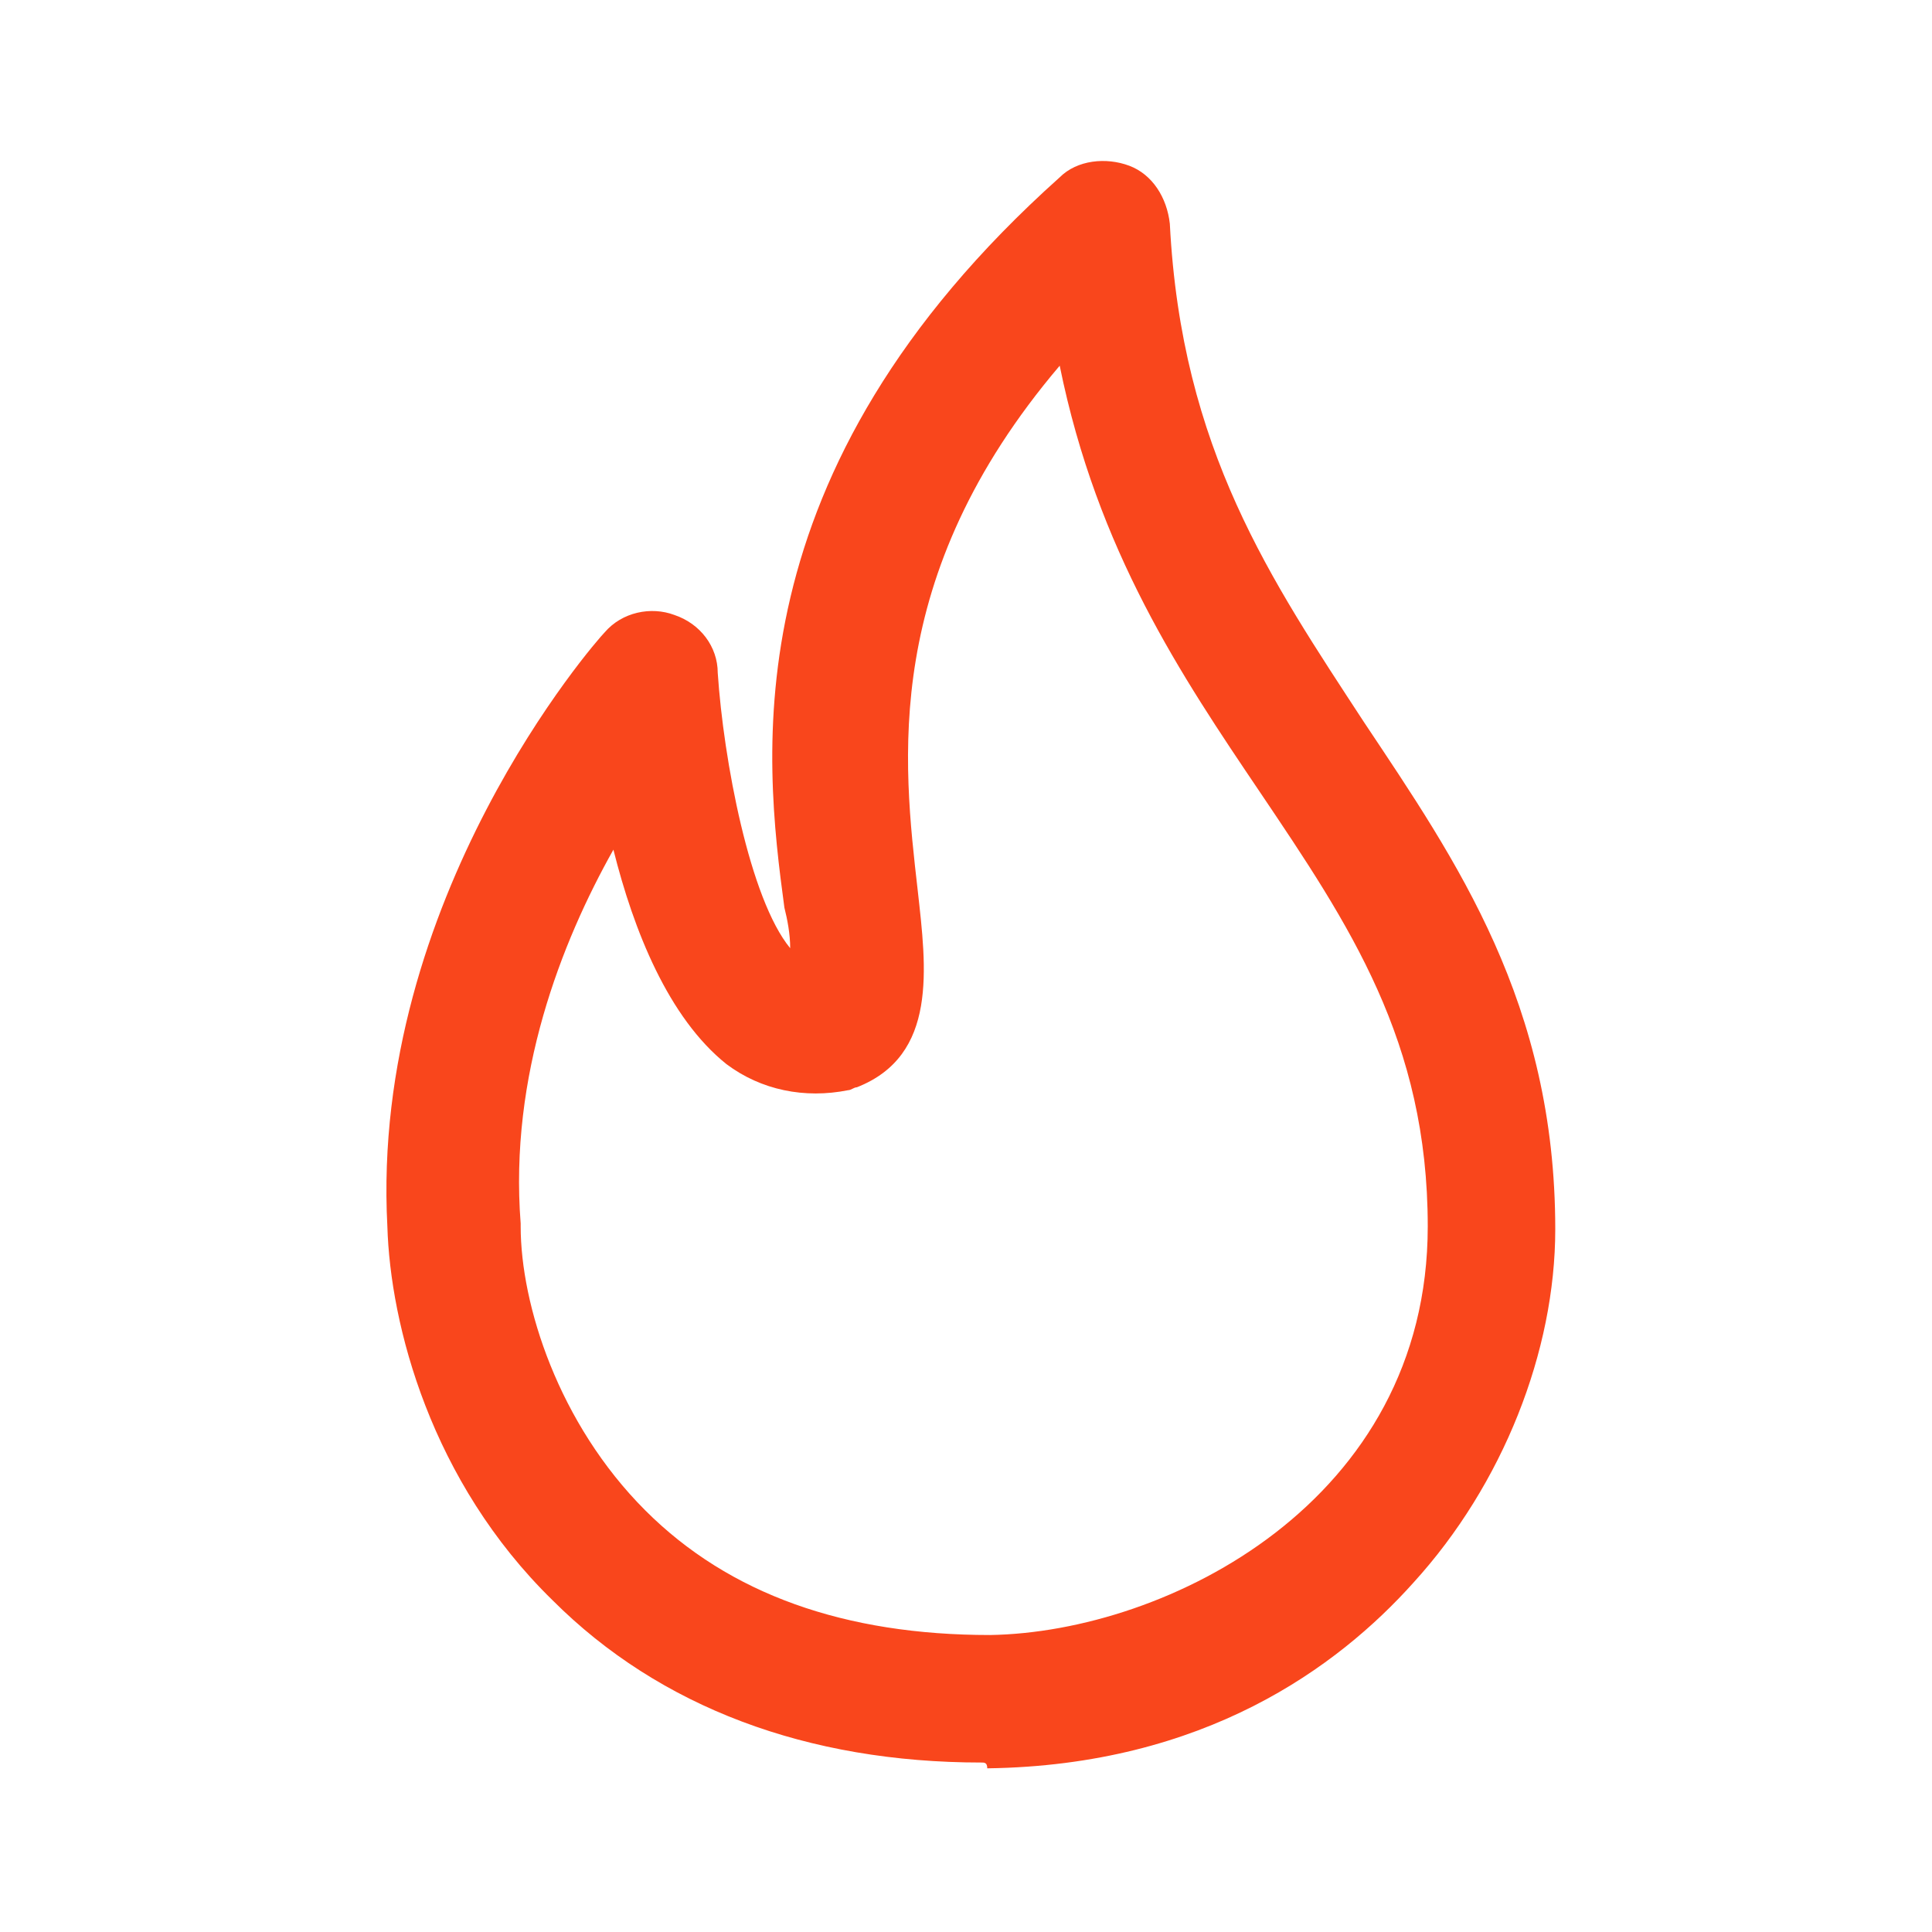 <svg width="60" height="60" viewBox="0 0 60 60" fill="none" xmlns="http://www.w3.org/2000/svg">
<path d="M30.48 54.737C25.08 54.737 20.49 53.027 17.16 49.697C13.38 46.007 12.12 41.147 12.03 38.087C11.49 27.917 18.51 19.907 18.78 19.637C19.32 19.007 20.22 18.827 20.94 19.097C21.75 19.367 22.29 20.087 22.29 20.897C22.47 23.597 23.28 27.917 24.54 29.447C24.54 28.997 24.45 28.547 24.36 28.187C23.73 23.507 22.65 14.687 32.91 5.507C33.45 4.967 34.35 4.877 35.07 5.147C35.79 5.417 36.24 6.137 36.33 6.947C36.69 13.967 39.48 18.017 42.36 22.427C45.24 26.747 48.3 31.157 48.3 38.177C48.3 41.957 46.68 46.097 43.89 49.157C41.55 51.767 37.41 54.827 30.66 54.917C30.66 54.737 30.57 54.737 30.48 54.737ZM19.05 26.387C17.43 29.267 15.81 33.407 16.17 37.997V38.087C16.17 40.517 17.34 44.207 20.04 46.907C22.65 49.517 26.25 50.777 30.75 50.777C36.24 50.687 44.34 46.637 44.34 38.087C44.34 32.327 41.91 28.727 39.12 24.587C36.69 20.987 34.08 17.117 32.91 11.357C27.33 17.927 28.05 23.687 28.5 27.647C28.77 30.077 29.13 32.777 26.61 33.767C26.52 33.767 26.43 33.857 26.34 33.857C24.99 34.127 23.64 33.857 22.56 33.047C20.76 31.607 19.68 28.907 19.05 26.387Z" fill="#F9461C"/>
</svg>
